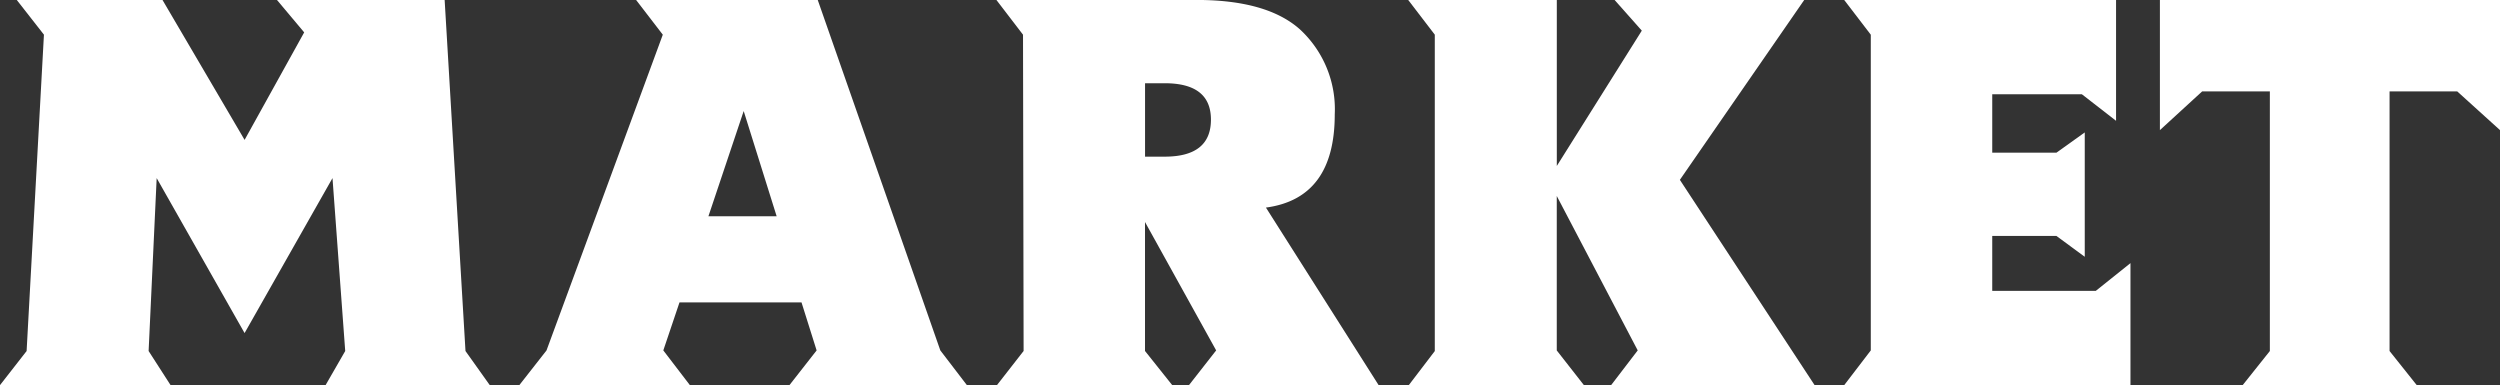 <svg xmlns="http://www.w3.org/2000/svg" width="165.526" height="25.501" viewBox="0 0 165.526 25.501">
  <rect x="0" y="0" width="165.526" height="25.501" fill="#333333" stroke="none"/>
  <g id="market-wh" transform="translate(10986.265 5187.418)">
    <path id="パス_126691" data-name="パス 126691" d="M14.856,12.982l2.183,6.969H12.52ZM7.734,5.63,9.5,7.927,1.8,28.833,0,31.131H11.295l-1.761-2.3,1.071-3.177h8.08l1,3.177-1.8,2.3H29.636l-1.761-2.3L19.759,5.63Z" transform="translate(-10951.881 -5193.048)" fill="#fff"/>
    <path id="パス_126694" data-name="パス 126694" d="M111.917,23.052v8.079H92.963l1.761-2.3V7.928l-1.761-2.3h18v8L108.7,11.871h-5.935v3.868h4.25l1.875-1.341v8.233l-1.875-1.378h-4.25V24.89h6.854Z" transform="translate(-10957.123 -5193.048)" fill="#fff"/>
    <path id="パス_126693" data-name="パス 126693" d="M213.916,31.131l1.761-2.3-5.36-10.224V28.834l1.8,2.3h-11.6l1.724-2.259V7.927l-1.762-2.3h9.841V16.619l5.628-8.959-1.8-2.029H226.7l-8.232,11.908,8.921,13.592Z" transform="translate(-11093.508 -5193.049)" fill="#fff"/>
    <path id="パス_126690" data-name="パス 126690" d="M265.717,31.131l1.3-2.259-.842-11.449-5.821,10.261-5.82-10.261L254,28.872l1.454,2.259H244.16l1.762-2.259,1.147-20.945-1.8-2.3h9.649l5.437,9.266L264.3,7.775l-1.8-2.144h11.1l1.38,23.241,1.608,2.259Z" transform="translate(-11230.425 -5193.049)" fill="#fff"/>
    <path id="パス_126692" data-name="パス 126692" d="M92.936,63.678H80.378l1.8-2.3-4.711-8.5v8.538l1.8,2.259h-11.6l1.762-2.259L69.39,40.475l-1.762-2.3H80.876q4.672,0,6.854,1.953a7.189,7.189,0,0,1,2.3,5.629q0,5.551-4.556,6.165ZM81.833,46.1q0-2.411-3.063-2.411h-1.3v4.861h1.3q3.062,0,3.063-2.45" transform="translate(-10987.921 -5225.596)" fill="#fff"/>
    <path id="パス_126695" data-name="パス 126695" d="M131.962,38.178v8.616l-2.835-2.566h-4.478V61.419l1.8,2.259H114.923l1.8-2.259V44.228h-4.48l-2.8,2.566V38.178Z" transform="translate(-10952.7 -5225.596)" fill="#fff"/>
  </g>
</svg>
